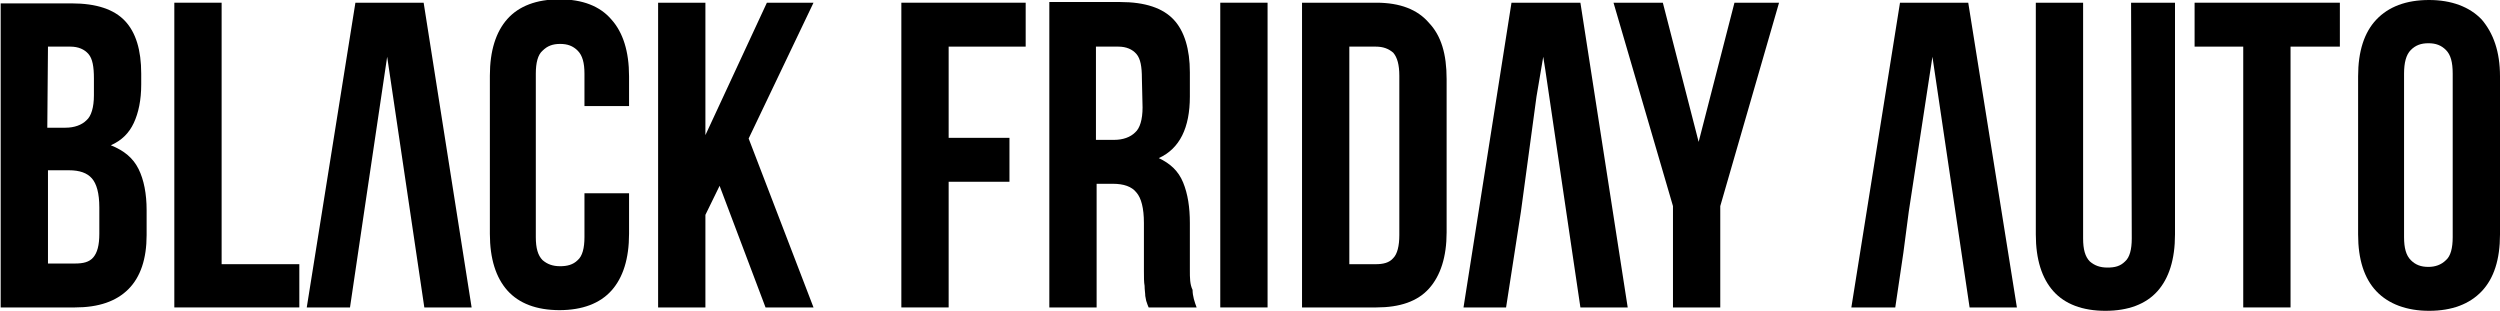 <?xml version="1.0" encoding="utf-8"?>
<!-- Generator: Adobe Illustrator 24.2.1, SVG Export Plug-In . SVG Version: 6.00 Build 0)  -->
<svg version="1.1" id="Layer_5" xmlns="http://www.w3.org/2000/svg" xmlns:xlink="http://www.w3.org/1999/xlink" x="0px" y="0px"
	 viewBox="0 0 370 46" style="enable-background:new 0 0 370 46;" xml:space="preserve">
<style type="text/css">
	.st0{clip-path:url(#SVGID_2_);}
	.st1{clip-path:url(#SVGID_4_);}
	.st2{clip-path:url(#SVGID_6_);}
	.st3{clip-path:url(#SVGID_8_);}
	.st4{clip-path:url(#SVGID_10_);}
	.st5{clip-path:url(#SVGID_12_);}
</style>
<g>
	<g>
		<g>
			<g>
				<defs>
					<rect id="SVGID_1_" x="0.1" y="-0.1" width="369.9" height="46.2"/>
				</defs>
				<clipPath id="SVGID_2_">
					<use xlink:href="#SVGID_1_"  style="overflow:visible;"/>
				</clipPath>
				<path class="st0" d="M16.4,21.5c1.6-0.7,2.7-1.8,3.4-3.3c0.7-1.5,1.1-3.4,1.1-5.7v-1.6c0-3.5-0.8-6.1-2.4-7.8
					c-1.6-1.7-4.2-2.6-7.9-2.6H0.1v45h11c3.5,0,6.1-0.9,7.9-2.7c1.8-1.8,2.7-4.5,2.7-8v-3.7c0-2.4-0.4-4.5-1.2-6.1
					C19.7,23.4,18.4,22.3,16.4,21.5 M7.1,6.9h3.3c1.2,0,2.1,0.4,2.7,1.1s0.8,1.9,0.8,3.6v2.5c0,1.8-0.4,3.1-1.1,3.7
					c-0.7,0.7-1.8,1.1-3.1,1.1H7L7.1,6.9z M14.7,34.6c0,1.7-0.3,2.8-0.9,3.5c-0.6,0.7-1.5,0.9-2.7,0.9h-4V25.2h3.1
					c1.6,0,2.7,0.4,3.4,1.2s1.1,2.2,1.1,4.3V34.6z"/>
			</g>
		</g>
	</g>
</g>
<polygon points="25.8,0.4 25.8,45.5 44.3,45.5 44.3,39.1 32.8,39.1 32.8,0.4 "/>
<polygon points="52.6,0.4 45.4,45.5 51.8,45.5 53.9,31.3 57.3,8.4 61.6,37.4 62.8,45.5 69.8,45.5 62.7,0.4 "/>
<g>
	<g>
		<g>
			<g>
				<defs>
					<rect id="SVGID_3_" x="0.1" y="-0.1" width="369.9" height="46.2"/>
				</defs>
				<clipPath id="SVGID_4_">
					<use xlink:href="#SVGID_3_"  style="overflow:visible;"/>
				</clipPath>
				<path class="st1" d="M82.8-0.1c-3.4,0-6,1-7.7,2.9s-2.6,4.7-2.6,8.4v23.4c0,3.7,0.9,6.5,2.6,8.4s4.3,2.9,7.7,2.9
					c3.4,0,6-1,7.7-2.9s2.6-4.7,2.6-8.4v-6h-6.6v6.5c0,1.6-0.3,2.8-1,3.4c-0.7,0.7-1.6,0.9-2.6,0.9c-1.1,0-1.9-0.3-2.6-0.9
					c-0.7-0.7-1-1.8-1-3.4V10.9c0-1.6,0.3-2.8,1-3.4c0.7-0.7,1.5-1,2.6-1s1.9,0.3,2.6,1s1,1.8,1,3.4v4.8h6.6v-4.4
					c0-3.7-0.9-6.5-2.6-8.4C88.8,0.9,86.2-0.1,82.8-0.1"/>
			</g>
		</g>
	</g>
</g>
<polygon points="113.5,0.4 104.4,20 104.4,0.4 97.4,0.4 97.4,45.5 104.4,45.5 104.4,31.8 106.5,27.5 113.3,45.5 120.4,45.5 
	110.8,20.5 120.4,0.4 "/>
<polygon points="133.4,0.4 133.4,45.5 140.4,45.5 140.4,26.9 149.4,26.9 149.4,20.4 140.4,20.4 140.4,6.9 151.8,6.9 151.8,0.4 "/>
<g>
	<g>
		<g>
			<g>
				<defs>
					<rect id="SVGID_5_" x="0.1" y="-0.1" width="369.9" height="46.2"/>
				</defs>
				<clipPath id="SVGID_6_">
					<use xlink:href="#SVGID_5_"  style="overflow:visible;"/>
				</clipPath>
				<path class="st2" d="M176.1,40v-7c0-2.3-0.3-4.3-1-6s-1.9-2.8-3.6-3.6c3.1-1.4,4.6-4.5,4.6-9.1v-3.6c0-3.4-0.8-6.1-2.4-7.8
					c-1.6-1.7-4.2-2.6-7.9-2.6h-10.5v45.2h7V27.2h2.4c1.6,0,2.8,0.4,3.5,1.3c0.7,0.8,1.1,2.3,1.1,4.5v7.1c0,0.9,0,1.7,0.1,2.2
					c0,0.6,0.1,1.1,0.1,1.5c0.1,0.4,0.1,0.7,0.2,0.9c0.1,0.3,0.2,0.6,0.3,0.8h7.1c-0.3-0.8-0.6-1.7-0.6-2.6
					C176.1,42.1,176.1,41.1,176.1,40 M169.1,15.9c0,1.8-0.4,3.1-1.1,3.7c-0.7,0.7-1.8,1.1-3.1,1.1h-2.7V6.9h3.3
					c1.2,0,2.1,0.4,2.7,1.1c0.6,0.7,0.8,1.9,0.8,3.6L169.1,15.9L169.1,15.9z"/>
			</g>
		</g>
	</g>
</g>
<rect x="180.6" y="0.4" width="7" height="45.1"/>
<g>
	<g>
		<g>
			<g>
				<defs>
					<rect id="SVGID_7_" x="0.1" y="-0.1" width="369.9" height="46.2"/>
				</defs>
				<clipPath id="SVGID_8_">
					<use xlink:href="#SVGID_7_"  style="overflow:visible;"/>
				</clipPath>
				<path class="st3" d="M203.7,0.4h-11v45.1h11c3.5,0,6.1-0.9,7.8-2.8s2.6-4.7,2.6-8.3V11.7c0-3.7-0.8-6.4-2.6-8.3
					C209.8,1.4,207.2,0.4,203.7,0.4 M207.1,34.8c0,1.6-0.3,2.8-0.9,3.4c-0.6,0.7-1.5,0.9-2.6,0.9h-3.9V6.9h3.9
					c1.1,0,1.9,0.3,2.6,0.9c0.6,0.7,0.9,1.8,0.9,3.4V34.8z"/>
			</g>
		</g>
	</g>
</g>
<polygon points="223.7,0.4 216.6,45.5 222.9,45.5 225.1,31.3 227.4,14.3 228.4,8.4 228.7,10.3 232.7,37.4 233.9,45.5 240.9,45.5 
	233.9,0.4 "/>
<polygon points="256.7,0.4 251.4,21 246.1,0.4 238.8,0.4 247.6,30.5 247.6,45.5 254.6,45.5 254.6,30.5 263.3,0.4 "/>
<polygon points="281.2,0.4 274,45.5 280.5,45.5 281.7,37.4 282.5,31.3 286,8.4 286,8.6 286,8.4 291.5,45.5 298.5,45.5 291.3,0.4 "/>
<g>
	<g>
		<g>
			<g>
				<defs>
					<rect id="SVGID_9_" x="0.1" y="-0.1" width="369.9" height="46.2"/>
				</defs>
				<clipPath id="SVGID_10_">
					<use xlink:href="#SVGID_9_"  style="overflow:visible;"/>
				</clipPath>
				<path class="st4" d="M315.5,35.3c0,1.6-0.3,2.8-1,3.4c-0.7,0.7-1.5,0.9-2.6,0.9c-1.1,0-1.9-0.3-2.6-0.9c-0.7-0.7-1-1.8-1-3.4
					V0.4h-7v34.3c0,3.7,0.9,6.5,2.6,8.4s4.3,2.9,7.7,2.9c3.4,0,6-1,7.7-2.9s2.6-4.7,2.6-8.4V0.4h-6.5L315.5,35.3L315.5,35.3z"/>
			</g>
		</g>
	</g>
</g>
<polygon points="324.8,0.4 324.8,6.9 332,6.9 332,45.5 339,45.5 339,6.9 346.3,6.9 346.3,0.4 "/>
<g>
	<g>
		<g>
			<g>
				<defs>
					<rect id="SVGID_11_" x="0.1" y="-0.1" width="369.9" height="46.2"/>
				</defs>
				<clipPath id="SVGID_12_">
					<use xlink:href="#SVGID_11_"  style="overflow:visible;"/>
				</clipPath>
				<path class="st5" d="M367.3,2.9C365.5,1,362.8,0,359.5,0c-3.4,0-6,1-7.8,2.9s-2.7,4.7-2.7,8.4v23.4c0,3.7,0.9,6.5,2.7,8.4
					s4.5,2.9,7.8,2.9c3.4,0,6-1,7.8-2.9s2.7-4.7,2.7-8.4V11.3C370,7.6,369,4.9,367.3,2.9 M363,35.1c0,1.6-0.3,2.8-1,3.4
					c-0.7,0.7-1.6,1-2.6,1c-1.1,0-1.9-0.3-2.6-1s-1-1.8-1-3.4V10.9c0-1.6,0.3-2.8,1-3.5s1.5-1,2.6-1c1.1,0,1.9,0.3,2.6,1
					s1,1.8,1,3.5V35.1z"/>
			</g>
		</g>
	</g>
</g>
</svg>
